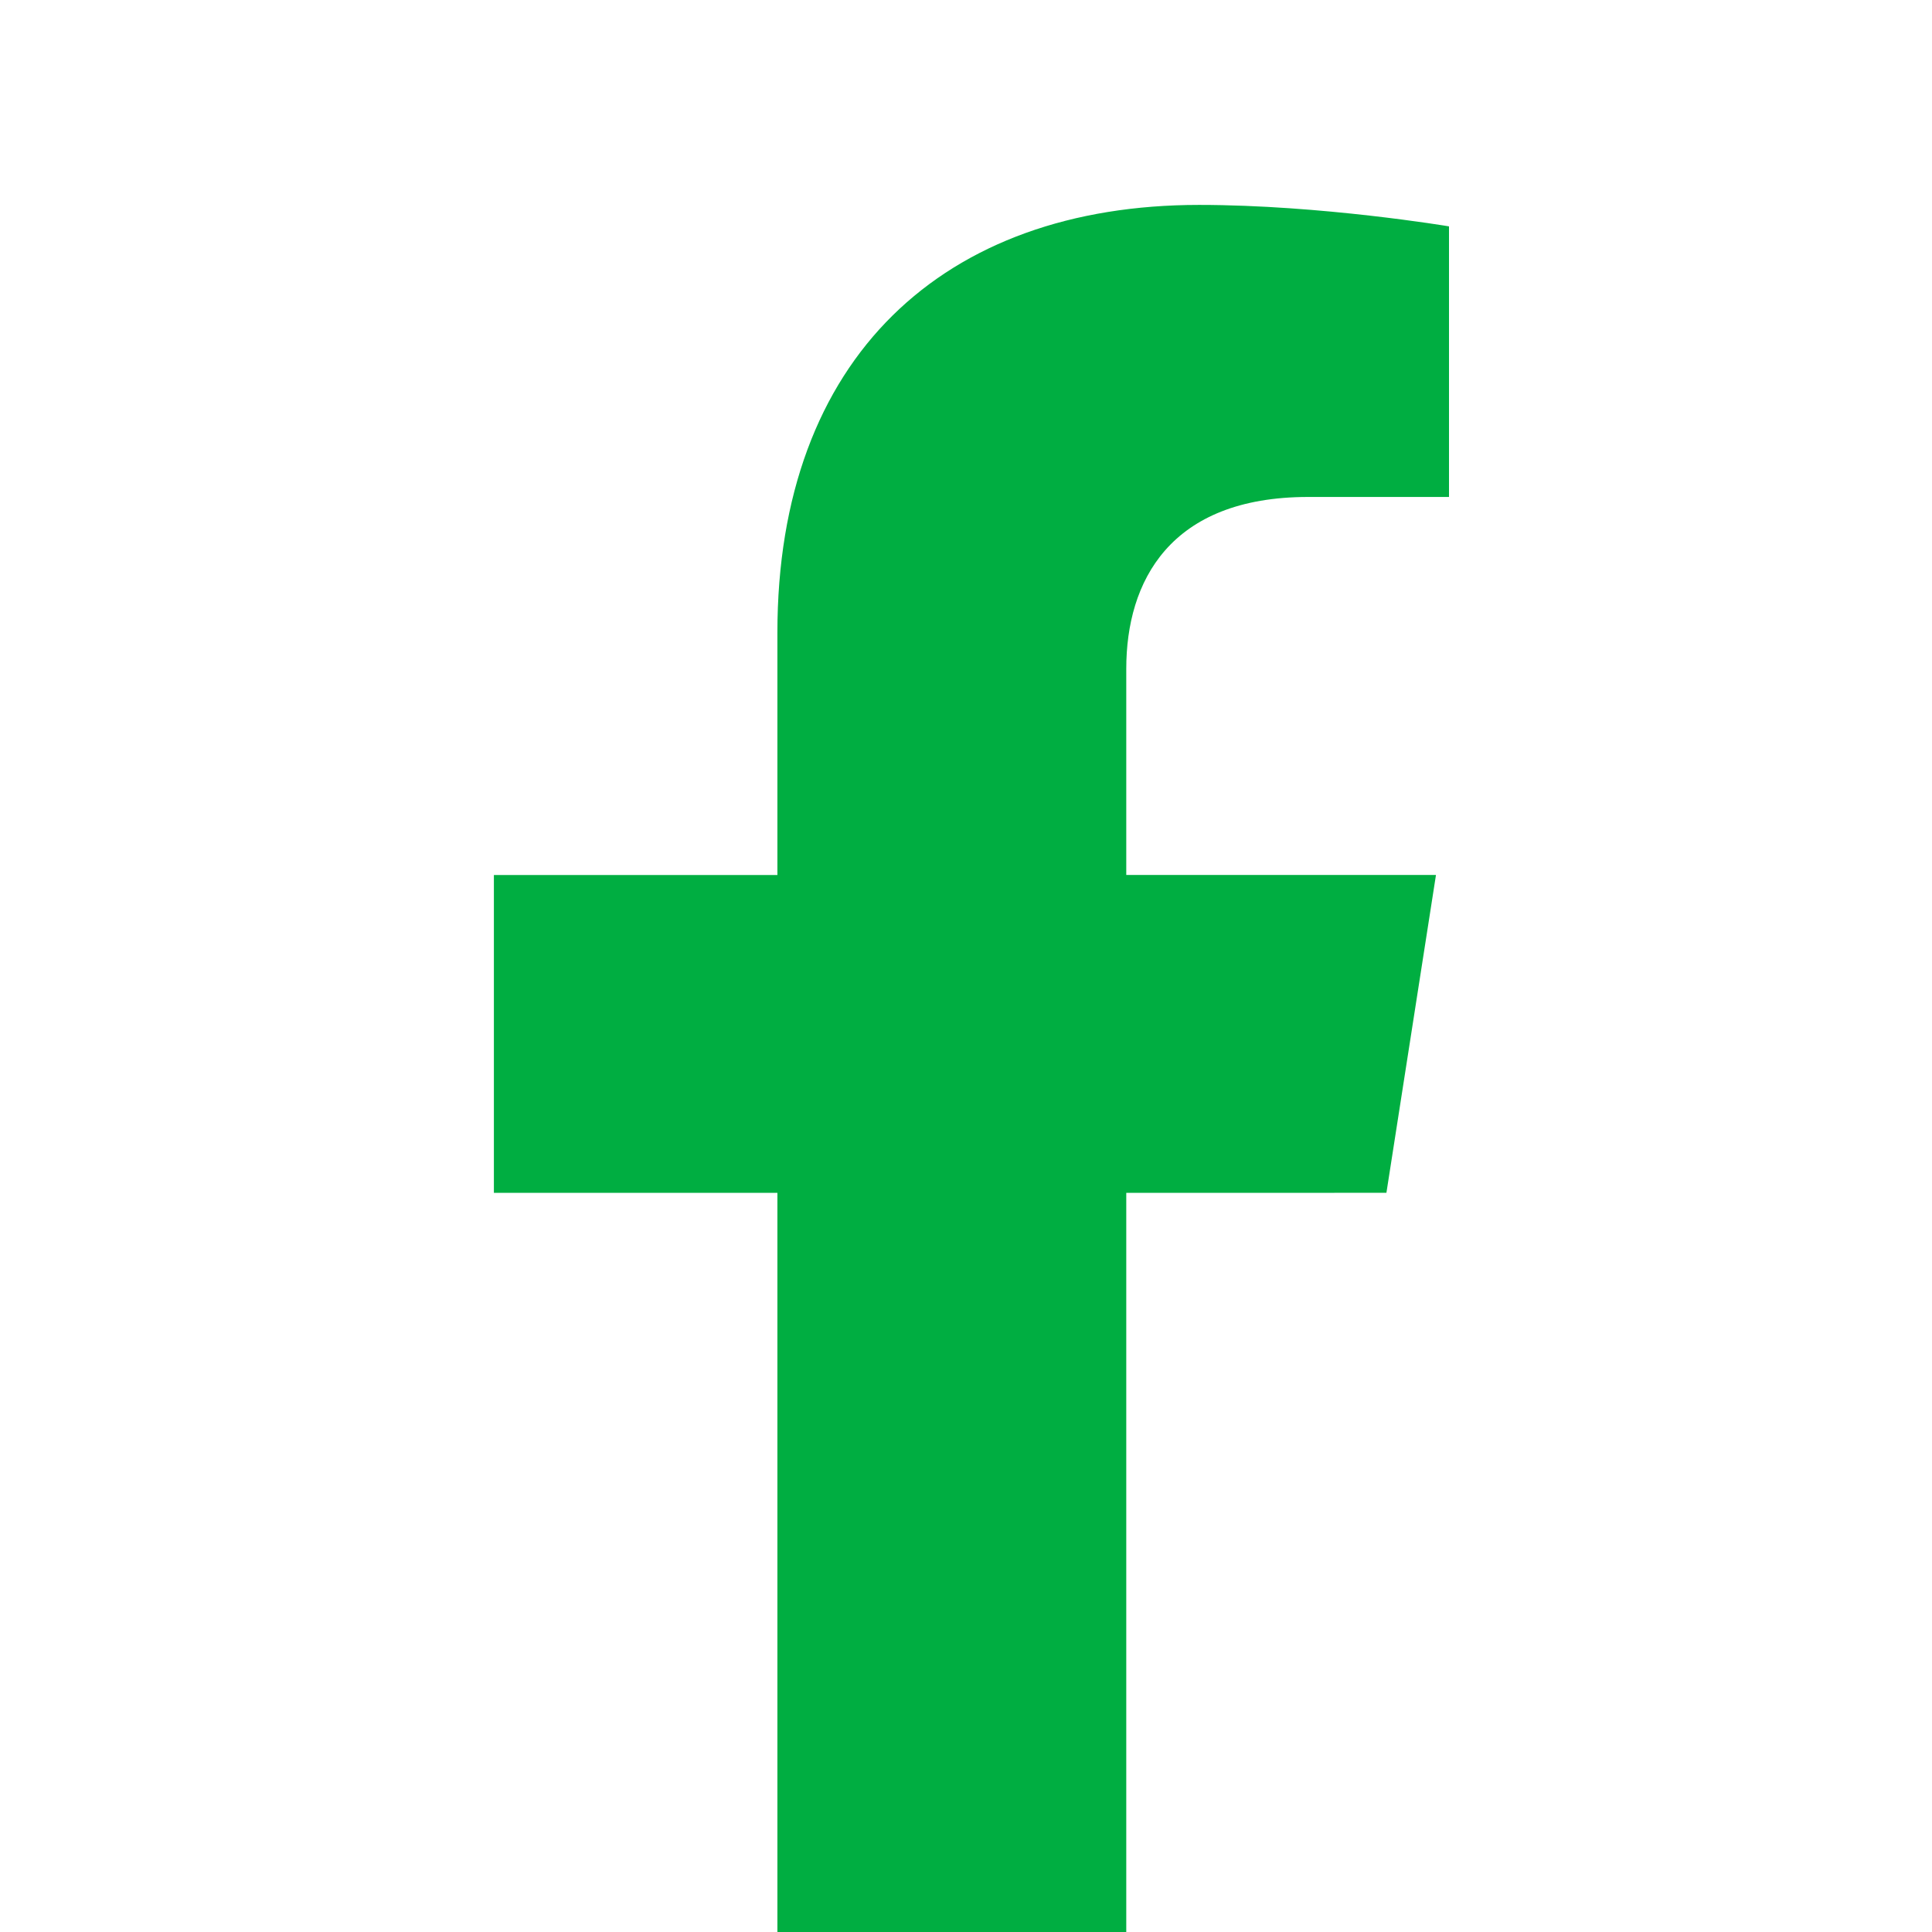 <svg width="66" height="66" viewBox="0 0 66 66" fill="none" xmlns="http://www.w3.org/2000/svg">
<g filter="url(#filter0_i_357_123)">
<path d="M47.362 36.748L49.055 25.89H38.475V18.844C38.475 15.874 39.952 12.977 44.691 12.977H49.5V3.733C49.5 3.733 45.137 3 40.963 3C32.251 3 26.557 8.201 26.557 17.616V25.892H16.872V36.75H26.557V63H38.475V36.75L47.362 36.748Z" fill="#00AE41"/>
</g>
<defs>
<filter id="filter0_i_357_123" x="0.686" y="0.5" width="65" height="69" filterUnits="userSpaceOnUse" color-interpolation-filters="sRGB">
<feFlood flood-opacity="0" result="BackgroundImageFix"/>
<feBlend mode="normal" in="SourceGraphic" in2="BackgroundImageFix" result="shape"/>
<feColorMatrix in="SourceAlpha" type="matrix" values="0 0 0 0 0 0 0 0 0 0 0 0 0 0 0 0 0 0 127 0" result="hardAlpha"/>
<feOffset dy="4"/>
<feGaussianBlur stdDeviation="7.5"/>
<feComposite in2="hardAlpha" operator="arithmetic" k2="-1" k3="1"/>
<feColorMatrix type="matrix" values="0 0 0 0 0 0 0 0 0 0 0 0 0 0 0 0 0 0 0.2 0"/>
<feBlend mode="normal" in2="shape" result="effect1_innerShadow_357_123"/>
</filter>
</defs>
</svg>
